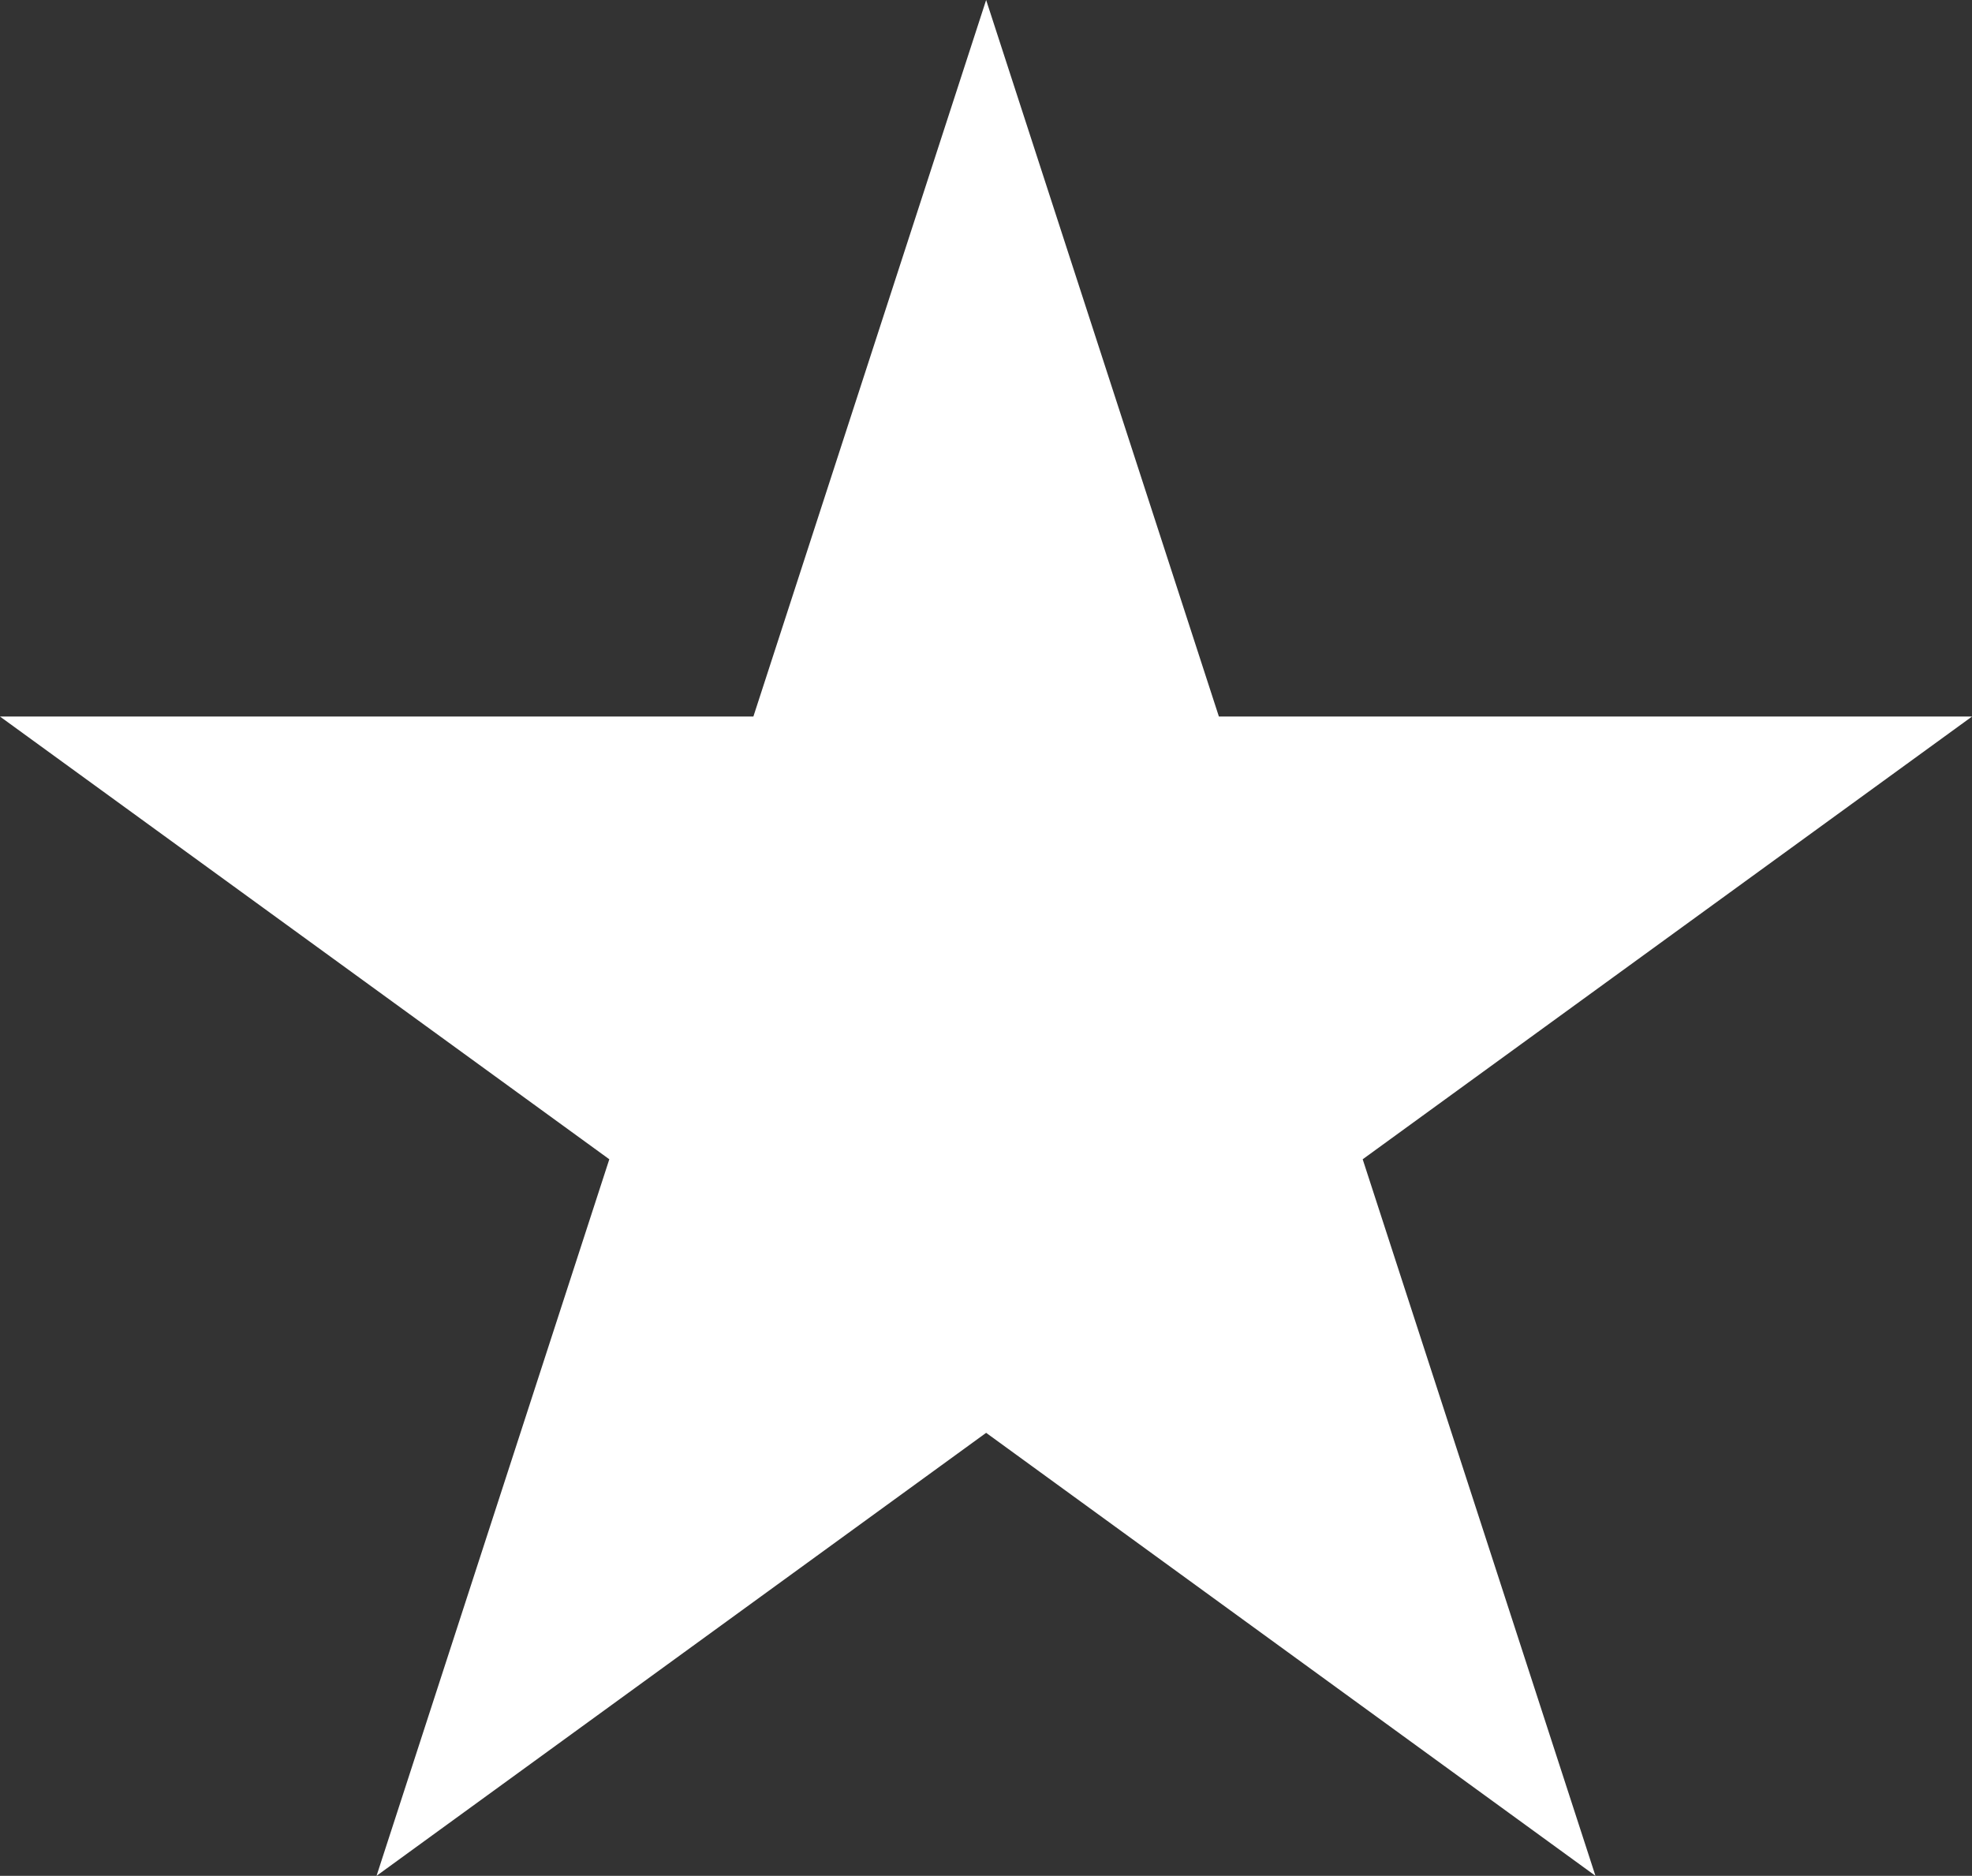 <?xml version="1.0" encoding="UTF-8"?>
<svg id="Layer_1" data-name="Layer 1" xmlns="http://www.w3.org/2000/svg" version="1.1" viewBox="0 0 71.59 68.09">
  <rect x="0" y="0" width="71.59" height="68.09" fill="#333333" stroke="none"/>
  <defs>
    <style>
      .cls-1 {
        fill: #fff;
        stroke-width: 0px;
      }
    </style>
  </defs>
  <polygon class="cls-1" points="35.8 0 44.25 26.01 71.59 26.01 49.47 42.08 57.92 68.09 35.8 52.01 13.67 68.09 22.12 42.08 0 26.01 27.35 26.01 35.8 0"/>
</svg>